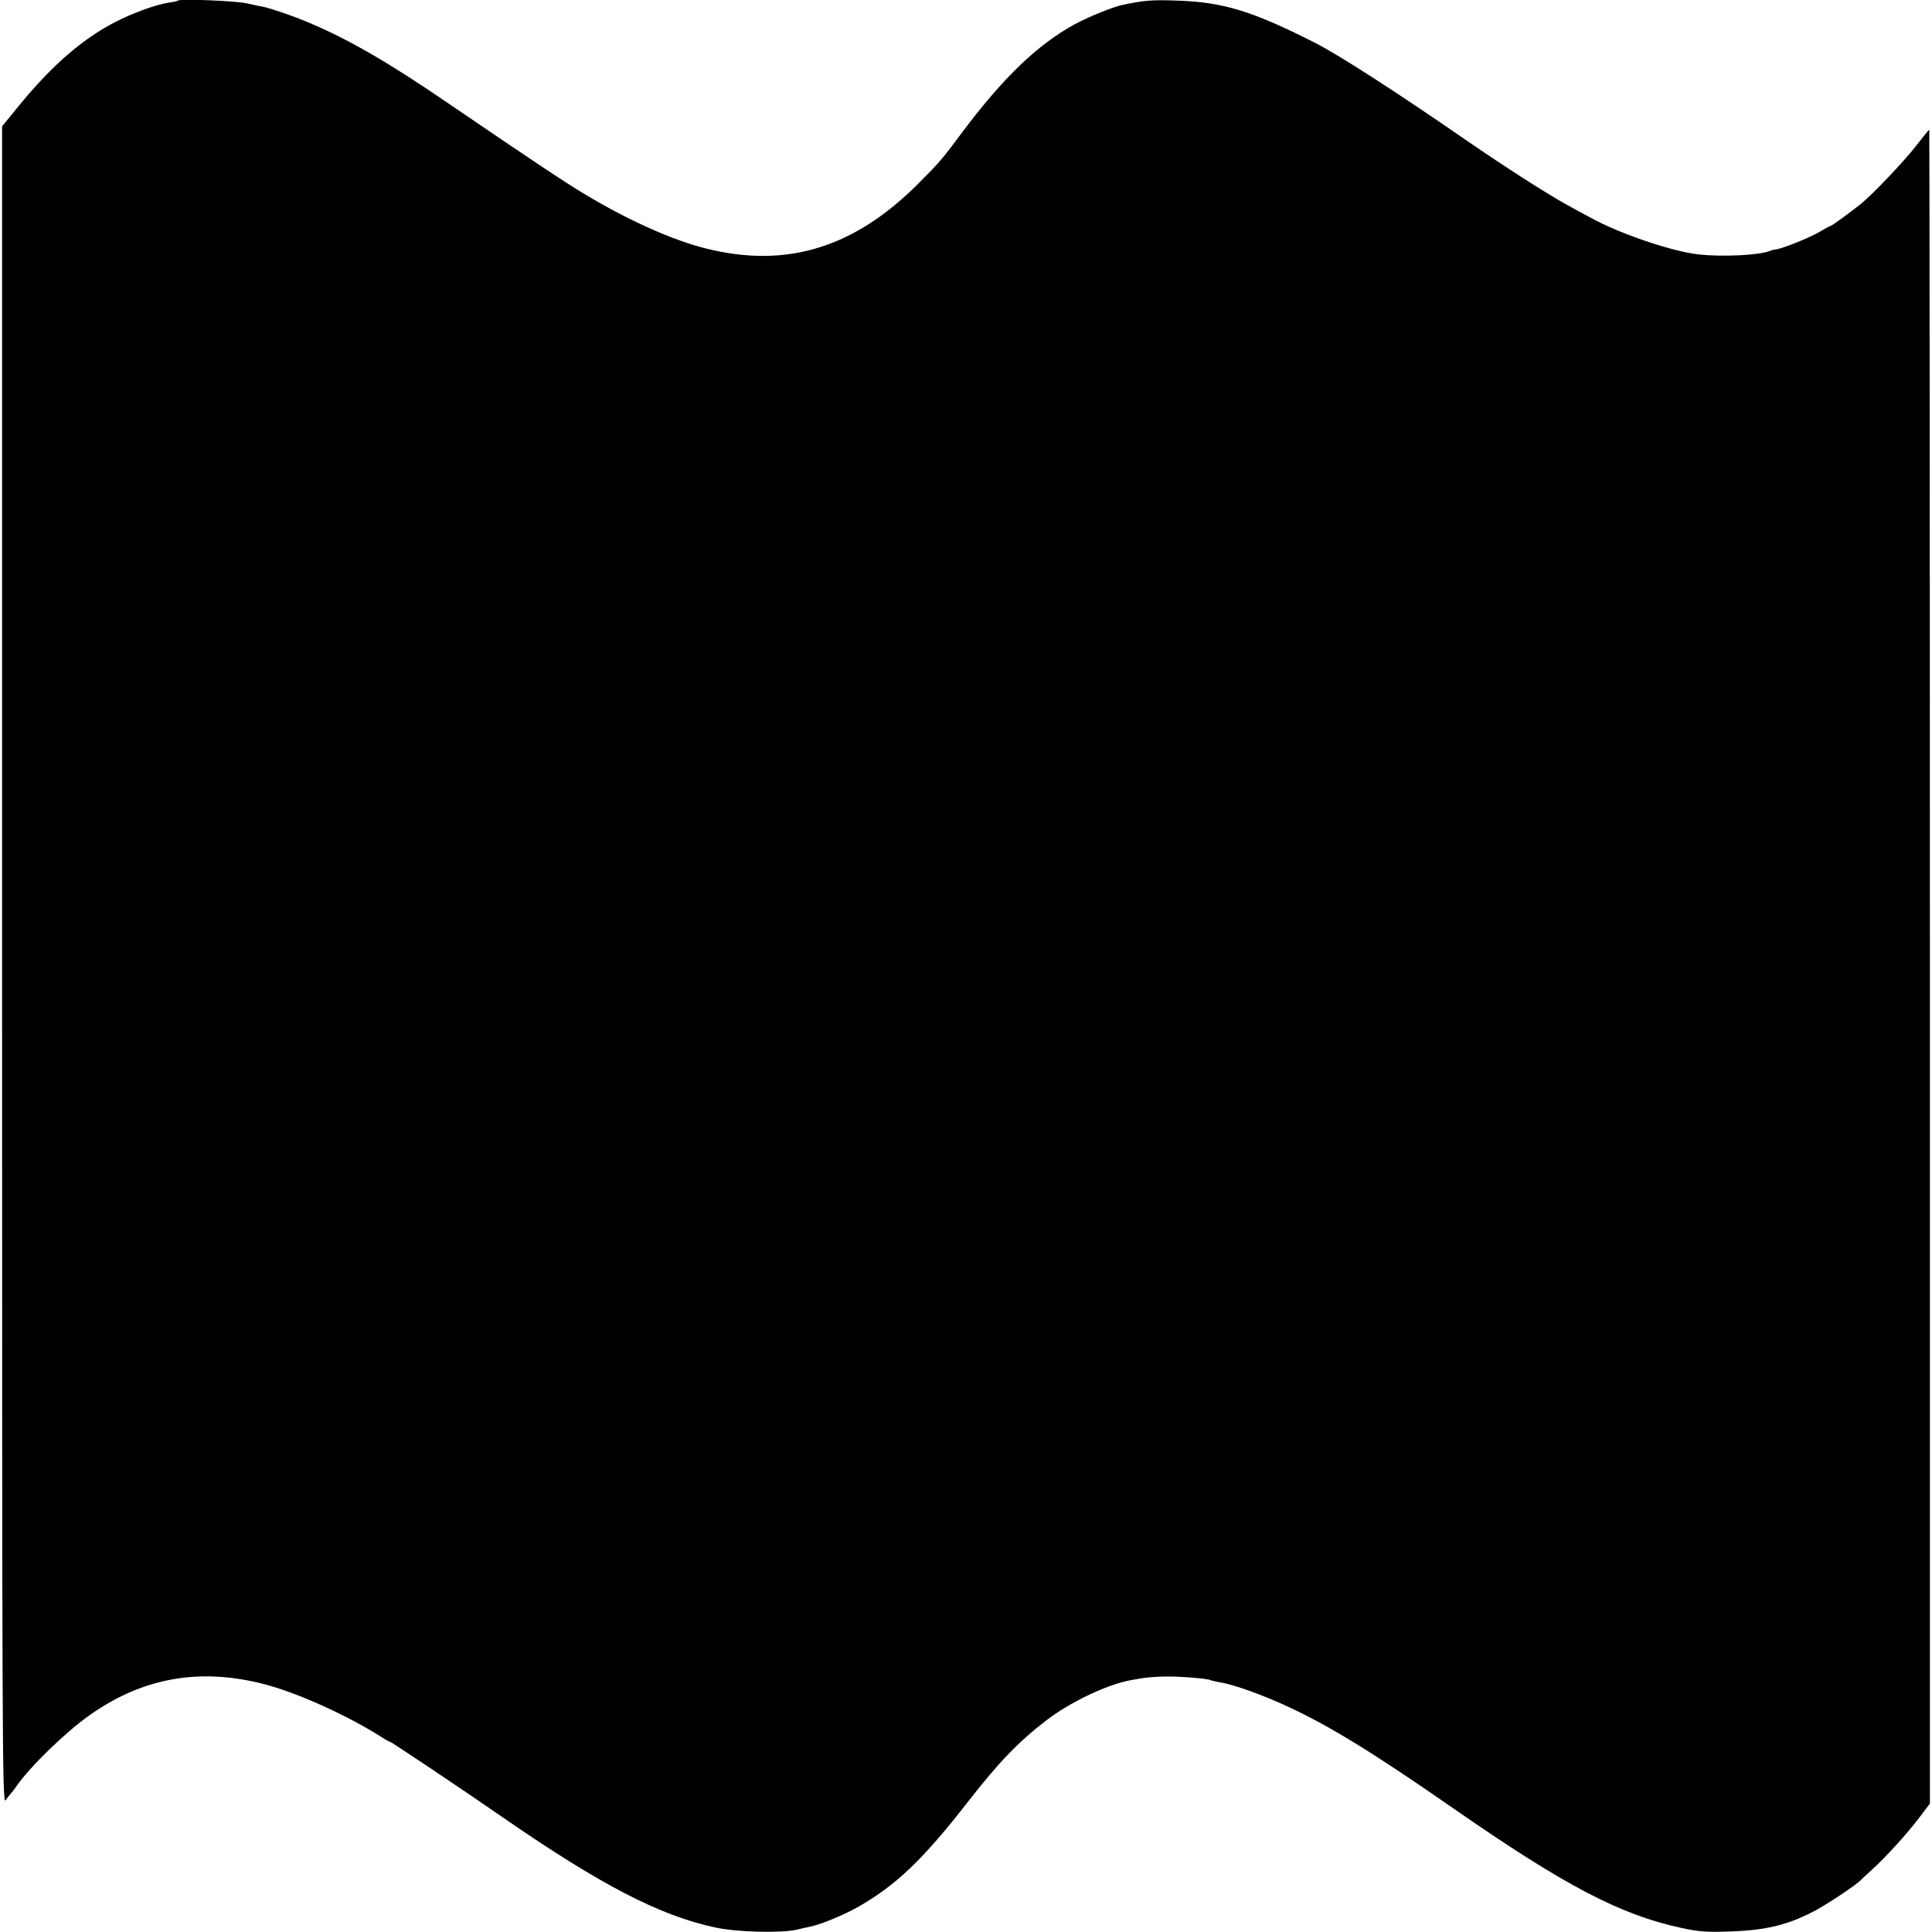 <?xml version="1.0" standalone="no"?>
<!DOCTYPE svg PUBLIC "-//W3C//DTD SVG 20010904//EN"
 "http://www.w3.org/TR/2001/REC-SVG-20010904/DTD/svg10.dtd">
<svg version="1.0" xmlns="http://www.w3.org/2000/svg"
 width="924pt" height="924pt" viewBox="0 0 924 924"
 preserveAspectRatio="xMidYMid meet">
<g transform="translate(0,924) scale(0.1,-0.1)"
fill="#000000" stroke="none">
<path d="M850 9237 c-3 -3 -23 -7 -45 -10 -60 -9 -175 -51 -257 -94 -156 -81
-300 -207 -452 -392 l-86 -105 0 -4015 c0 -3775 1 -4014 17 -3991 9 14 20 27
23 30 3 3 17 20 30 39 65 93 229 252 343 334 255 183 531 233 842 152 159 -42
388 -145 554 -249 22 -15 43 -26 46 -26 6 0 351 -231 540 -362 466 -322 749
-469 1014 -526 105 -23 314 -28 391 -11 25 6 54 13 66 15 48 9 161 56 228 94
185 106 311 227 531 510 143 183 236 280 369 382 113 87 289 171 402 192 72
14 110 17 175 18 72 0 198 -10 210 -18 4 -2 24 -6 44 -10 66 -10 215 -64 335
-121 200 -94 404 -220 790 -488 526 -365 789 -502 1079 -565 89 -19 124 -22
245 -17 168 6 274 33 402 102 69 38 197 124 214 144 3 3 27 26 54 50 67 61
166 170 226 249 l50 66 0 4003 c0 2202 -2 4003 -3 4003 -2 0 -31 -36 -65 -80
-58 -74 -207 -231 -262 -275 -50 -40 -139 -105 -144 -105 -3 0 -31 -15 -63
-34 -48 -27 -184 -81 -203 -79 -3 0 -15 -3 -28 -8 -53 -20 -225 -28 -337 -16
-128 14 -381 100 -518 176 -29 15 -79 43 -112 61 -98 54 -298 182 -485 311
-333 230 -603 404 -720 464 -298 151 -436 194 -655 202 -126 5 -168 1 -273
-22 -47 -11 -159 -57 -222 -91 -177 -97 -341 -254 -536 -514 -102 -136 -104
-139 -204 -240 -309 -314 -636 -416 -1025 -318 -161 40 -378 138 -586 264 -88
53 -230 147 -654 436 -284 194 -472 302 -663 382 -68 29 -177 66 -211 73 -13
2 -49 10 -80 17 -53 12 -321 23 -331 13z"/>
</g>
</svg>

